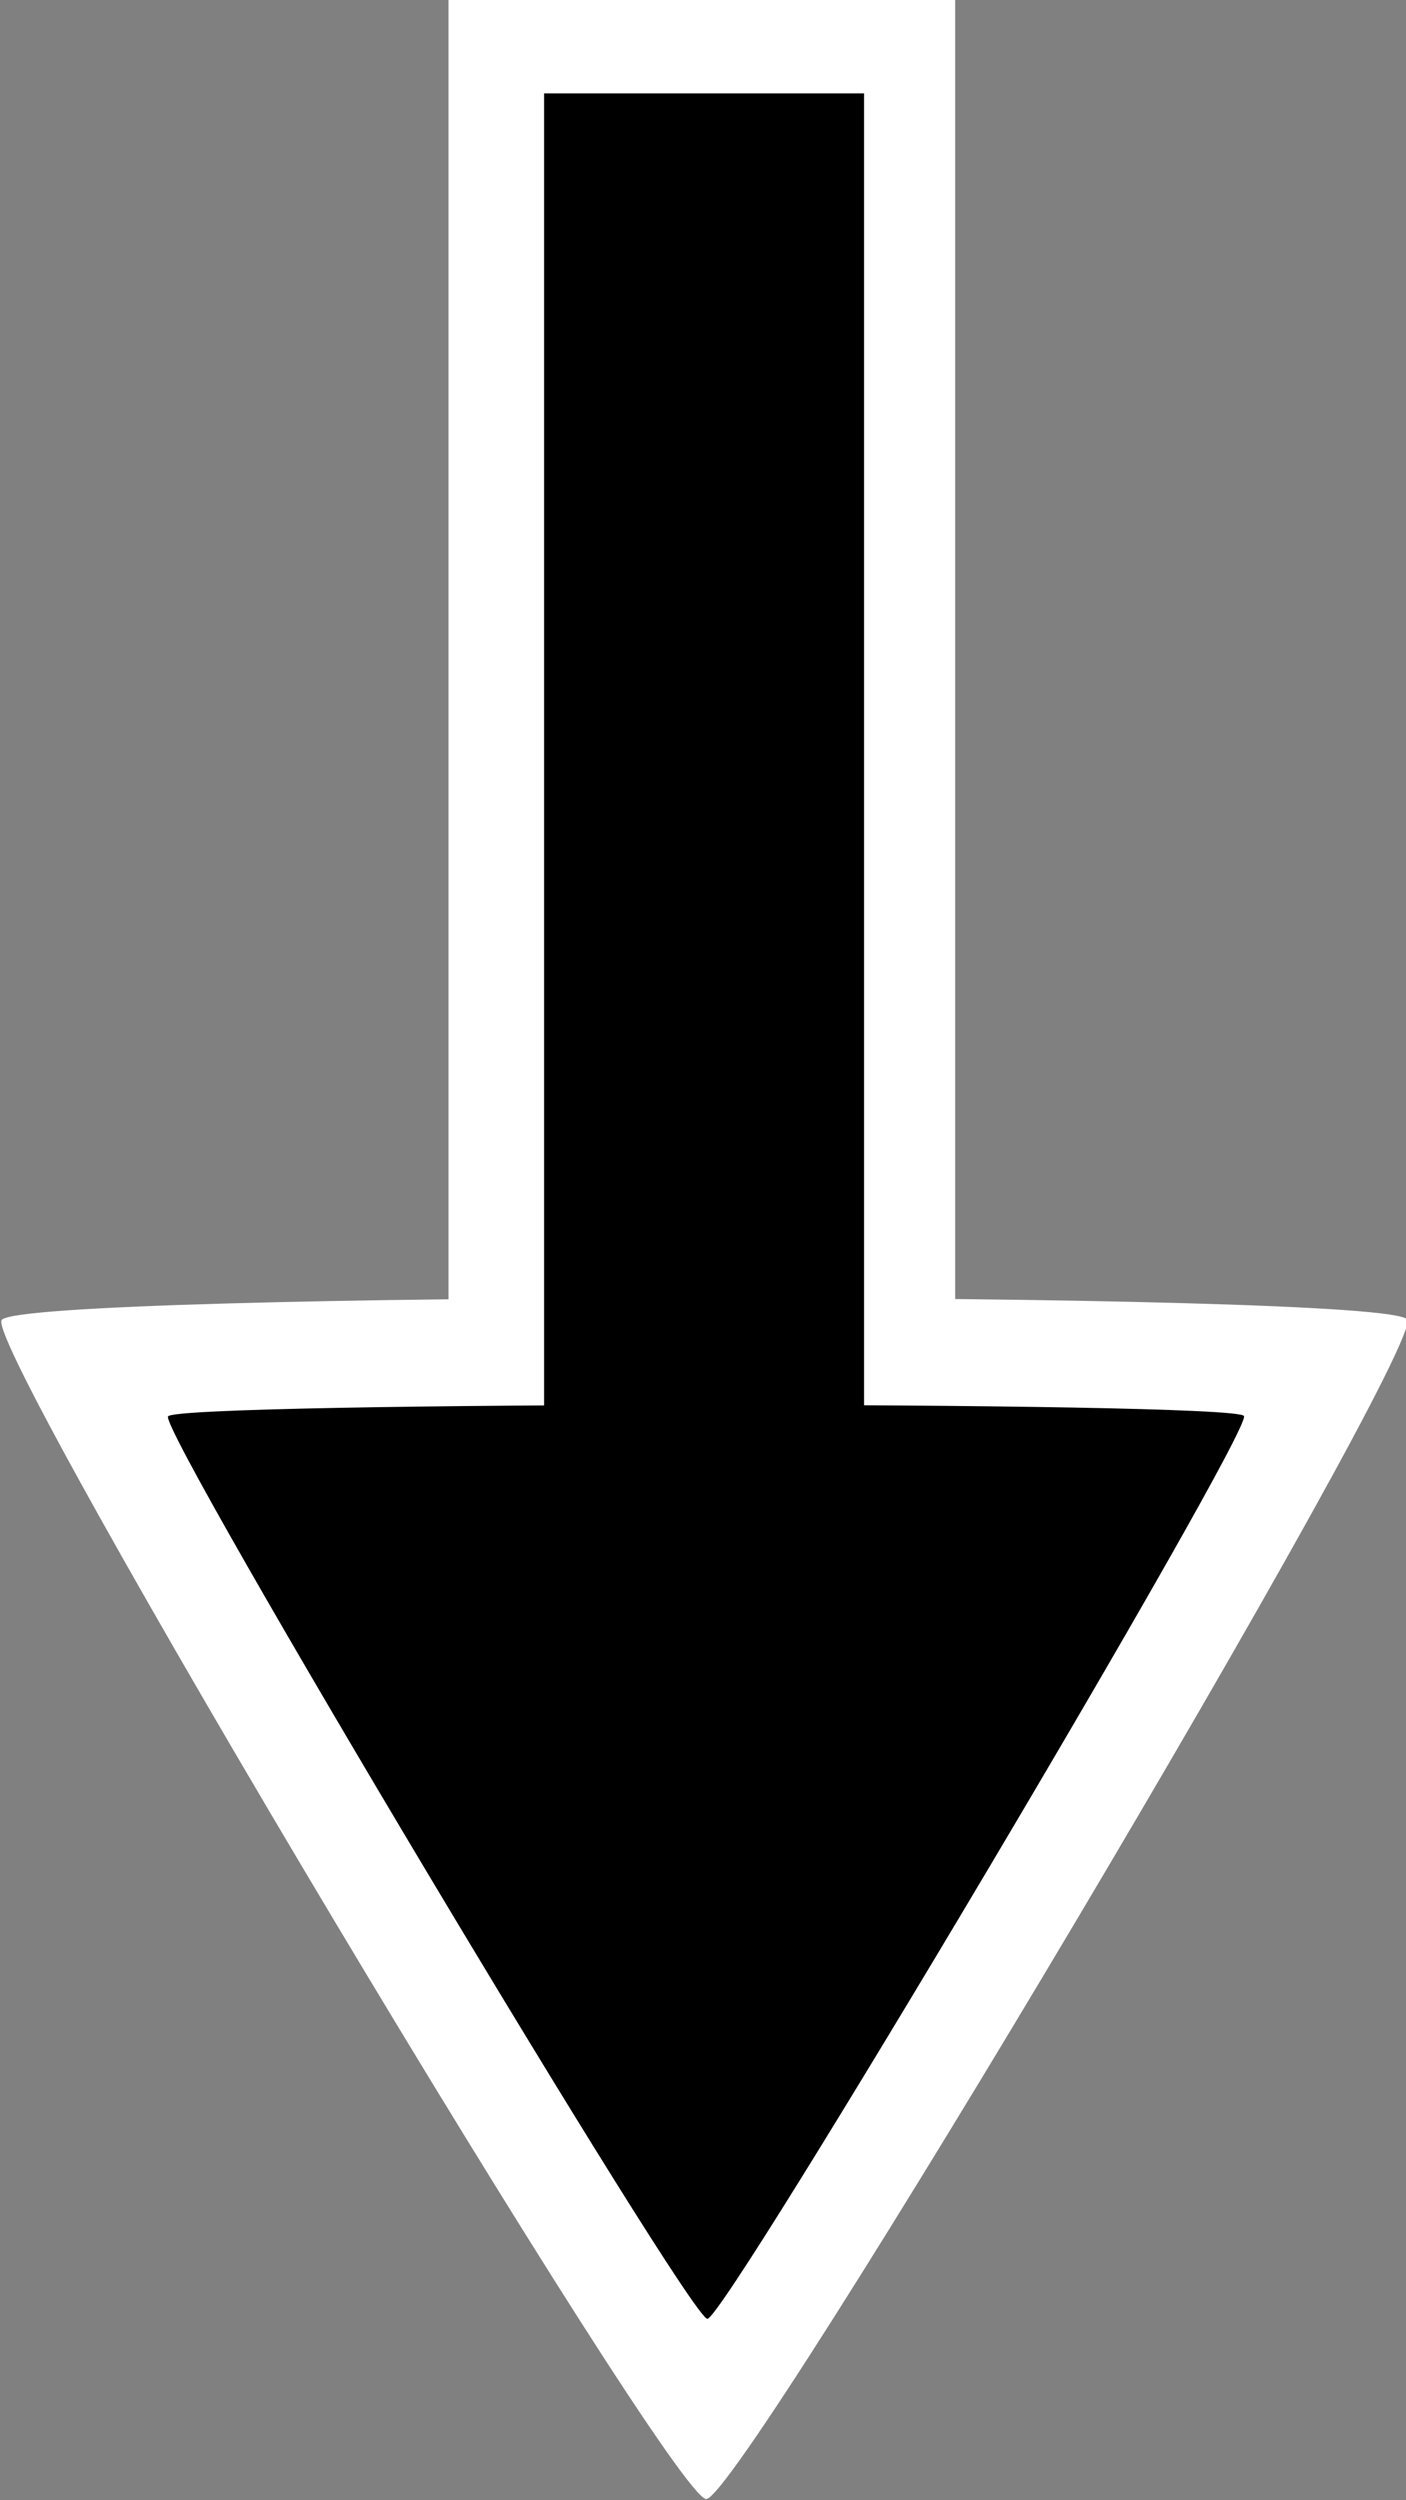 <?xml version="1.0" encoding="UTF-8" standalone="no"?>
<!-- Created with Inkscape (http://www.inkscape.org/) -->

<svg
   width="31.358mm"
   height="55.755mm"
   viewBox="0 0 31.358 55.755"
   version="1.1"
   id="svg5"
   inkscape:version="1.2.1 (9c6d41e410, 2022-07-14)"
   sodipodi:docname="arrow1.svg"
   inkscape:export-filename="arrow5.svg"
   inkscape:export-xdpi="96"
   inkscape:export-ydpi="96"
   xmlns:inkscape="http://www.inkscape.org/namespaces/inkscape"
   xmlns:sodipodi="http://sodipodi.sourceforge.net/DTD/sodipodi-0.dtd"
   xmlns="http://www.w3.org/2000/svg"
   xmlns:svg="http://www.w3.org/2000/svg">
  <rect x="0" y="0" width="31.358" height="55.755" fill="#808080" stroke="none"/>
  <sodipodi:namedview
     id="namedview7"
     pagecolor="#ffffff"
     bordercolor="#000000"
     borderopacity="0.25"
     inkscape:showpageshadow="2"
     inkscape:pageopacity="0.0"
     inkscape:pagecheckerboard="0"
     inkscape:deskcolor="#d1d1d1"
     inkscape:document-units="mm"
     showgrid="false"
     inkscape:zoom="1.0494603"
     inkscape:cx="-10.481578"
     inkscape:cy="381.62471"
     inkscape:window-width="1920"
     inkscape:window-height="991"
     inkscape:window-x="138"
     inkscape:window-y="2151"
     inkscape:window-maximized="1"
     inkscape:current-layer="layer1" />
  <defs
     id="defs2" />
  <g
     inkscape:label="Layer 1"
     inkscape:groupmode="layer"
     id="layer1"
     transform="translate(-34.847,-40.124)">
    <g
       id="g1668-1"
       transform="matrix(1.13,0,0,1.13,-9.488,-9.57)"
       style="fill:#008080">
      <rect
         style="fill:#ffffff;fill-opacity:1;stroke:#ffffff;stroke-width:0;stroke-dasharray:none;stroke-dashoffset:0;stroke-opacity:1"
         id="rect111-2"
         width="10"
         height="30"
         x="-58.087"
         y="43.959"
         inkscape:export-filename="arrow1.svg"
         inkscape:export-xdpi="96"
         inkscape:export-ydpi="96"
         transform="scale(-1,1)" />
      <path
         sodipodi:type="star"
         style="fill:#ffffff;fill-opacity:1;stroke:#ffffff;stroke-width:0;stroke-dasharray:none;stroke-dashoffset:0;stroke-opacity:1"
         id="path165-6"
         inkscape:flatsided="true"
         sodipodi:sides="3"
         sodipodi:cx="49.559422"
         sodipodi:cy="91.987999"
         sodipodi:r1="25.089851"
         sodipodi:r2="9.3469257"
         sodipodi:arg1="-2.6539734"
         sodipodi:arg2="-1.6067759"
         inkscape:rounded="0.024901632"
         inkscape:randomized="0"
         d="M 27.394,80.233 C 27.901,79.277 70.248,77.752 70.823,78.67 71.397,79.587 51.543,117.023 50.462,117.062 49.38,117.101 26.887,81.189 27.394,80.233 Z"
         inkscape:transform-center-x="0.7241697"
         inkscape:transform-center-y="0.1742593"
         transform="matrix(0.638,0.022,-0.022,0.618,23.554,19.844)" />
    </g>
    <g
       id="g1668"
       transform="matrix(0.865,0,0,0.865,4.629,9.921)">
      <rect
         style="fill:#000000;fill-opacity:1;stroke:#ffffff;stroke-width:0;stroke-dasharray:none;stroke-dashoffset:0;stroke-opacity:1"
         id="rect111"
         width="8.25"
         height="36.634"
         x="-57.213"
         y="37.325"
         inkscape:export-filename="arrow1.svg"
         inkscape:export-xdpi="96"
         inkscape:export-ydpi="96"
         transform="scale(-1,1)" />
      <path
         sodipodi:type="star"
         style="fill:#000000;fill-opacity:1;stroke:#ffffff;stroke-width:0;stroke-dasharray:none;stroke-dashoffset:0;stroke-opacity:1"
         id="path165"
         inkscape:flatsided="true"
         sodipodi:sides="3"
         sodipodi:cx="49.559422"
         sodipodi:cy="91.987999"
         sodipodi:r1="25.089851"
         sodipodi:r2="9.3469257"
         sodipodi:arg1="-2.6539734"
         sodipodi:arg2="-1.6067759"
         inkscape:rounded="0.016678365"
         inkscape:randomized="0"
         d="M 27.394,80.233 C 27.733,79.592 70.438,78.055 70.823,78.67 71.207,79.284 51.186,117.036 50.462,117.062 49.738,117.088 27.054,80.873 27.394,80.233 Z"
         inkscape:transform-center-x="0.7241697"
         inkscape:transform-center-y="0.1742593"
         transform="matrix(0.638,0.022,-0.022,0.618,23.554,21.248)" />
    </g>
  </g>
</svg>
